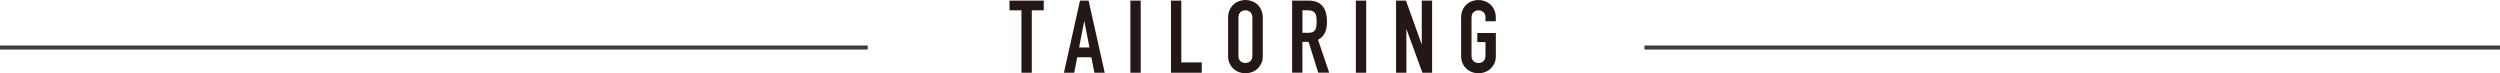<?xml version="1.0" encoding="UTF-8"?><svg xmlns="http://www.w3.org/2000/svg" viewBox="0 0 617.01 18.1"><defs><style>.d{fill:#231815;}.e{fill:none;stroke:#3e3a39;stroke-miterlimit:10;}</style></defs><g id="a"/><g id="b"><g id="c"><g><g><path class="d" d="M252.1,17.95V2.55h-2.95V.15h8.45V2.55h-2.95v15.4h-2.55Z"/><path class="d" d="M262.58,17.95L266.55,.15h2.12l3.98,17.8h-2.55l-.75-3.82h-3.48l-.75,3.82h-2.55Zm6.3-6.23l-1.25-6.45h-.05l-1.25,6.45h2.55Z"/><path class="d" d="M278.98,17.95V.15h2.55V17.95h-2.55Z"/><path class="d" d="M289,17.95V.15h2.55V15.4h5.05v2.55h-7.6Z"/><path class="d" d="M303.1,4.35c0-.72,.12-1.35,.38-1.9s.58-1.01,1-1.38c.4-.35,.85-.62,1.36-.8,.51-.18,1.02-.27,1.54-.27s1.03,.09,1.54,.27c.51,.18,.97,.45,1.39,.8,.4,.37,.72,.82,.97,1.38s.38,1.18,.38,1.9V13.75c0,.75-.12,1.39-.38,1.92s-.58,.97-.97,1.33c-.42,.37-.88,.64-1.39,.82s-1.02,.27-1.54,.27-1.03-.09-1.54-.27c-.51-.18-.96-.46-1.36-.82-.42-.35-.75-.79-1-1.33s-.38-1.17-.38-1.92V4.35Zm2.55,9.4c0,.62,.17,1.07,.51,1.36,.34,.29,.75,.44,1.21,.44s.87-.15,1.21-.44c.34-.29,.51-.75,.51-1.36V4.35c0-.62-.17-1.07-.51-1.36-.34-.29-.75-.44-1.21-.44s-.87,.15-1.21,.44c-.34,.29-.51,.75-.51,1.36V13.75Z"/><path class="d" d="M318.9,17.95V.15h4.1c3,0,4.5,1.74,4.5,5.23,0,1.05-.16,1.94-.49,2.67s-.9,1.33-1.71,1.77l2.75,8.12h-2.7l-2.38-7.6h-1.53v7.6h-2.55Zm2.55-15.4v5.55h1.45c.45,0,.81-.06,1.08-.19s.47-.3,.62-.54c.13-.23,.22-.52,.27-.86,.05-.34,.08-.74,.08-1.19s-.02-.85-.08-1.19c-.05-.34-.15-.64-.3-.89-.32-.47-.92-.7-1.8-.7h-1.33Z"/><path class="d" d="M334.63,17.95V.15h2.55V17.95h-2.55Z"/><path class="d" d="M344.55,17.95V.15h2.45l3.85,10.73h.05V.15h2.55V17.95h-2.4l-3.9-10.7h-.05v10.7h-2.55Z"/><path class="d" d="M360.6,4.35c0-.72,.12-1.35,.38-1.9s.58-1.01,1-1.38c.4-.35,.85-.62,1.36-.8,.51-.18,1.02-.27,1.54-.27s1.03,.09,1.54,.27c.51,.18,.97,.45,1.39,.8,.4,.37,.73,.82,.98,1.38s.38,1.18,.38,1.9v.9h-2.55v-.9c0-.62-.17-1.07-.51-1.36-.34-.29-.75-.44-1.21-.44s-.87,.15-1.21,.44c-.34,.29-.51,.75-.51,1.36V13.75c0,.62,.17,1.07,.51,1.36,.34,.29,.75,.44,1.21,.44s.87-.15,1.21-.44c.34-.29,.51-.75,.51-1.36v-3.35h-2.02v-2.25h4.58v5.6c0,.75-.12,1.39-.38,1.92s-.58,.97-.98,1.33c-.42,.37-.88,.64-1.39,.82-.51,.18-1.02,.27-1.54,.27s-1.03-.09-1.54-.27c-.51-.18-.96-.46-1.36-.82-.42-.35-.75-.79-1-1.33s-.38-1.17-.38-1.92V4.35Z"/></g><g><line class="e" y1="11.73" x2="214.16" y2="11.73"/><line class="e" x1="405.85" y1="11.73" x2="617.01" y2="11.73"/></g></g></g></g></svg>